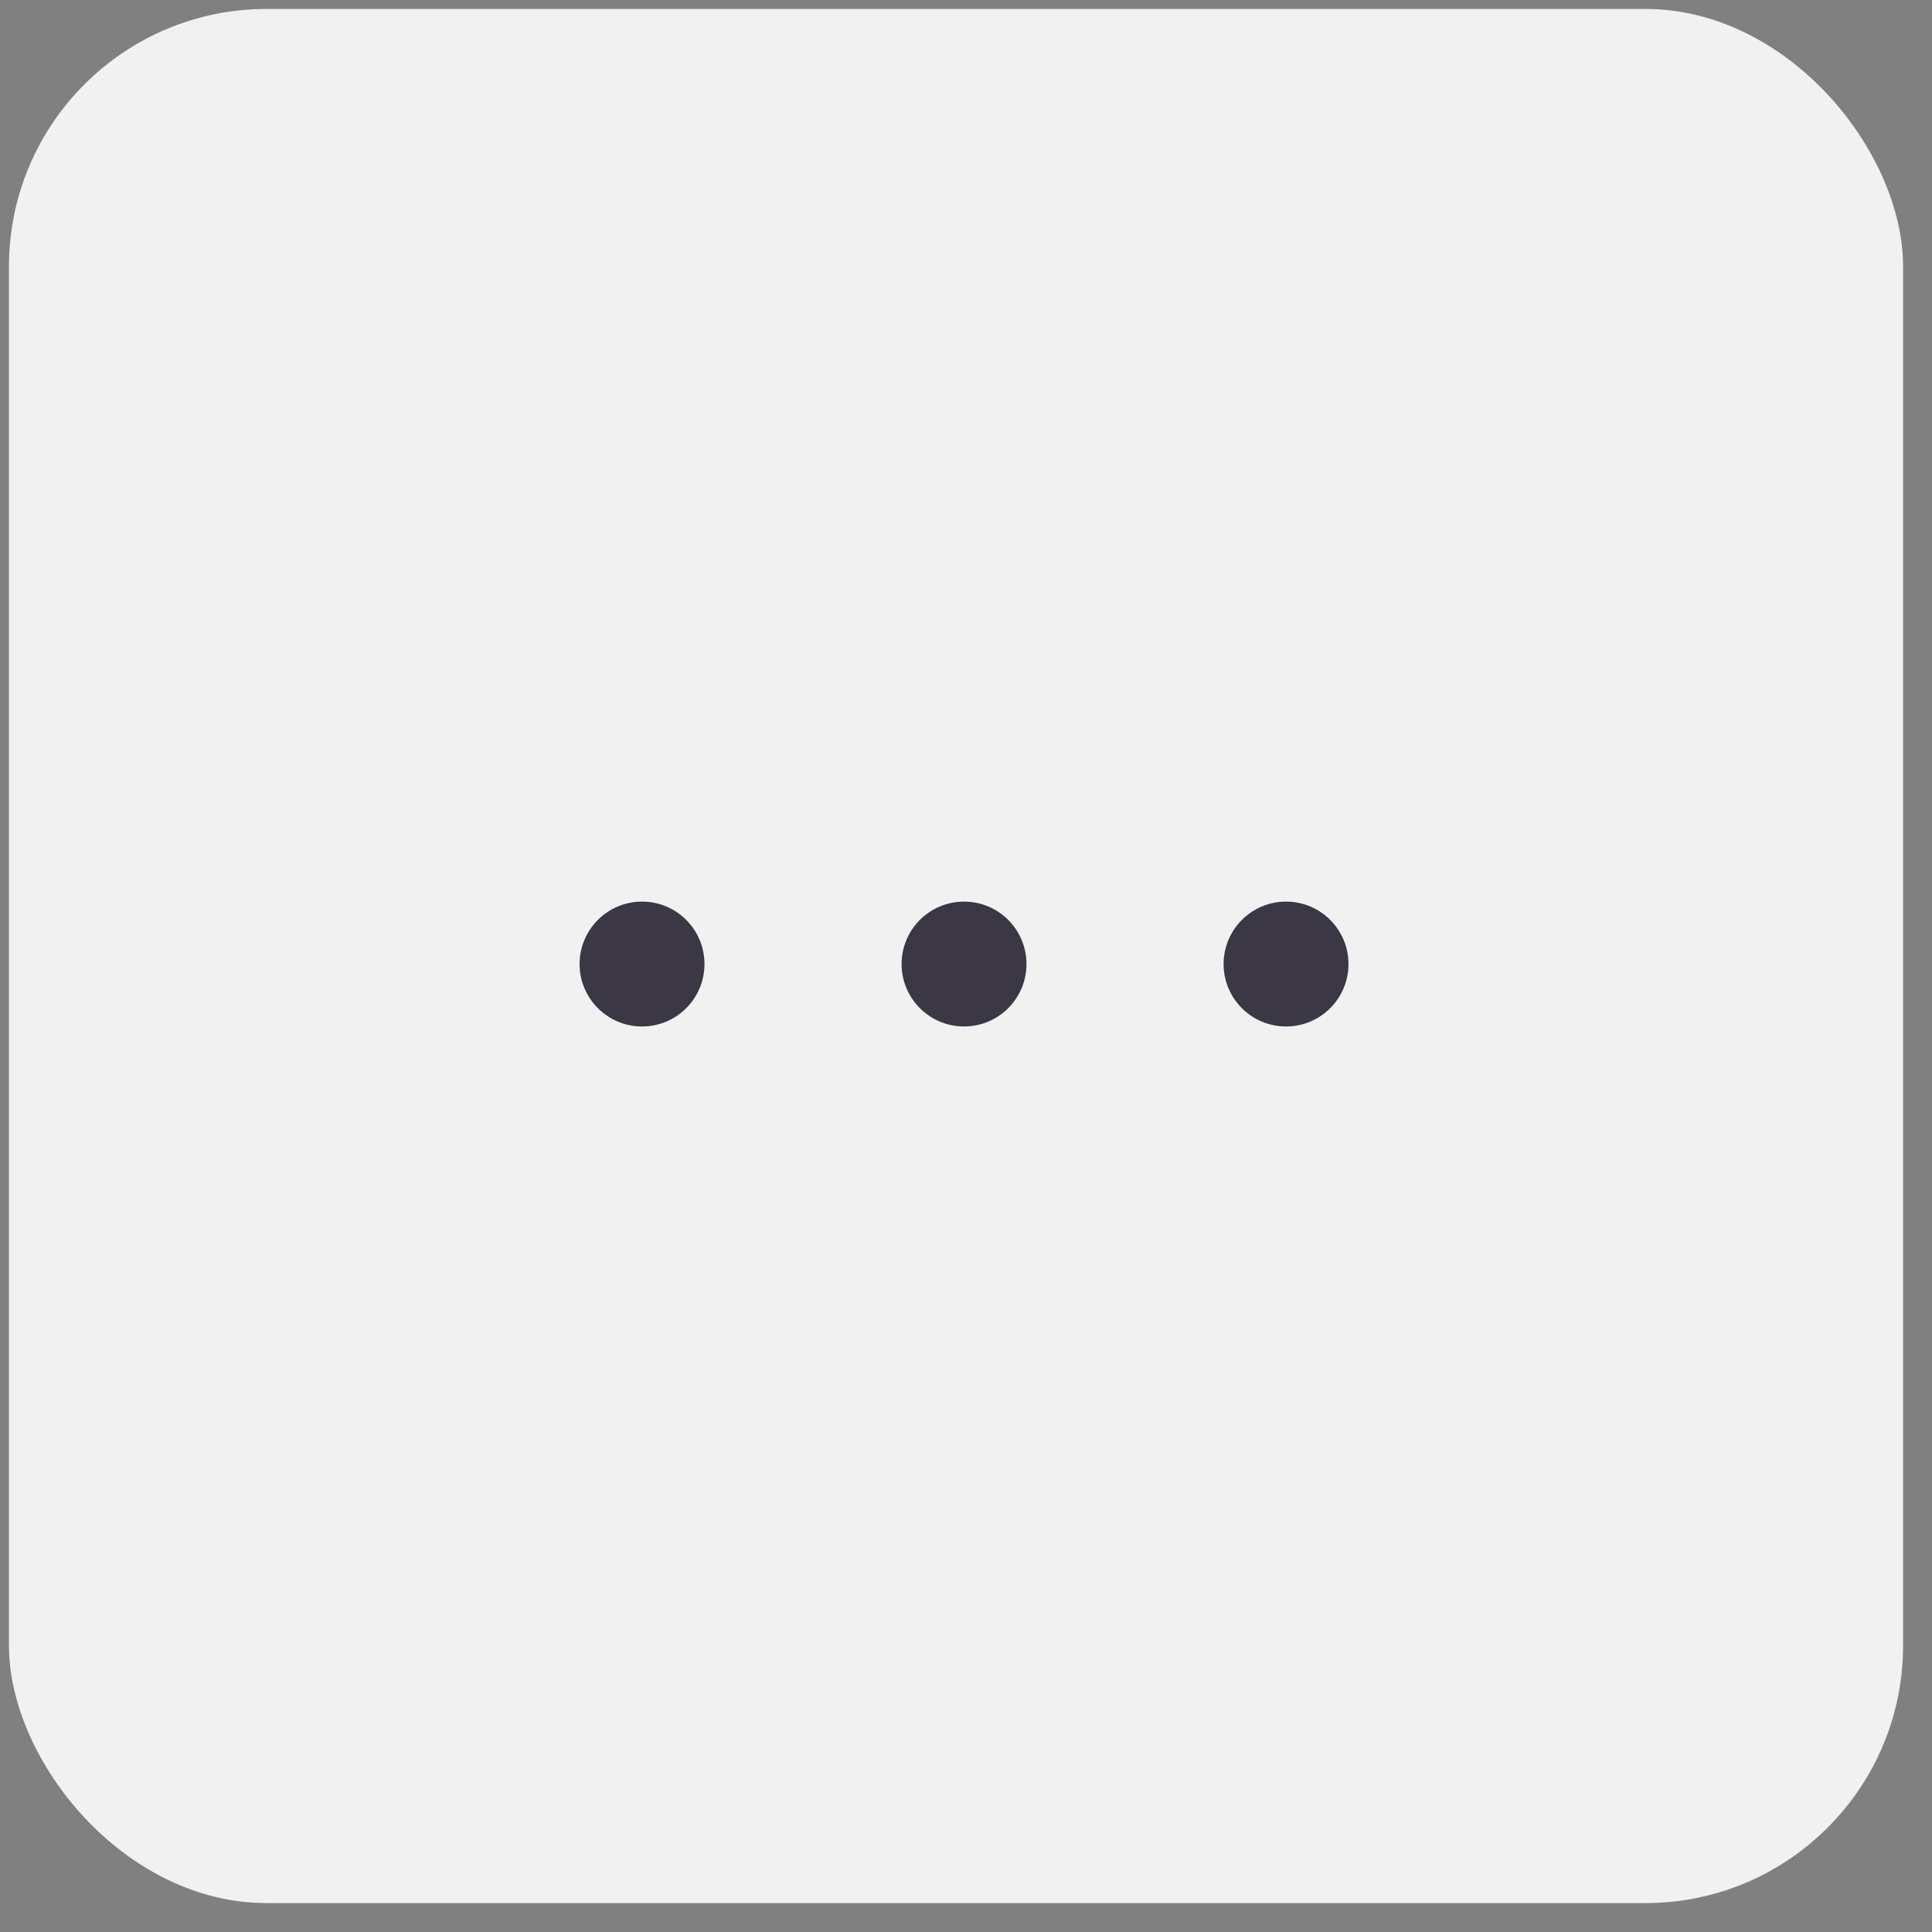 <?xml version="1.0" encoding="UTF-8"?>
<svg width="30px" height="30px" viewBox="0 0 30 30" version="1.1" xmlns="http://www.w3.org/2000/svg" xmlns:xlink="http://www.w3.org/1999/xlink">
    <rect x="0" y="0" width="30" height="30" fill="#808080" stroke="none"/>
    <!-- Generator: Sketch 47.1 (45422) - http://www.bohemiancoding.com/sketch -->
    <title>icon_stage_type</title>
    <desc>Created with Sketch.</desc>
    <defs></defs>
    <g id="STAGES" stroke="none" stroke-width="1" fill="none" fill-rule="evenodd">
        <g id="Stages-détail" transform="translate(-235, -372)">
            <g id="Casting" transform="translate(135, 192)">
                <g id="Group-9" transform="translate(100, 180)">
                    <g id="Group-8">
                        <g id="Group-13">
                            <g id="icon_stage_type">
                                <g id="Group-10">
                                    <rect id="Rectangle-11-Copy" fill="#F1F1F1" x="0.139" y="0.139" width="29.412" height="29.412" rx="4"></rect>
                                    <path d="M9,14.97 L9,14.97 L9,14.97 C9,15.505 9.434,15.939 9.97,15.939 L9.97,15.939 L9.97,15.939 C10.505,15.939 10.939,15.505 10.939,14.97 L10.939,14.97 L10.939,14.97 C10.939,14.434 10.505,14 9.97,14 L9.97,14 L9.97,14 C9.434,14 9,14.434 9,14.97 Z" id="?" fill="#3C3744"></path>
                                    <path d="M14,14.97 L14,14.97 L14,14.97 C14,15.505 14.434,15.939 14.97,15.939 L14.97,15.939 L14.97,15.939 C15.505,15.939 15.939,15.505 15.939,14.97 L15.939,14.97 L15.939,14.97 C15.939,14.434 15.505,14 14.97,14 L14.97,14 L14.97,14 C14.434,14 14,14.434 14,14.97 Z" id="?-copy" fill="#3C3744"></path>
                                    <path d="M19,14.97 L19,14.97 L19,14.97 C19,15.505 19.434,15.939 19.97,15.939 L19.97,15.939 L19.97,15.939 C20.505,15.939 20.939,15.505 20.939,14.97 L20.939,14.97 L20.939,14.97 C20.939,14.434 20.505,14 19.97,14 L19.97,14 L19.97,14 C19.434,14 19,14.434 19,14.97 Z" id="?-copy-2" fill="#3C3744"></path>
                                </g>
                            </g>
                        </g>
                    </g>
                </g>
            </g>
        </g>
    </g>
</svg>